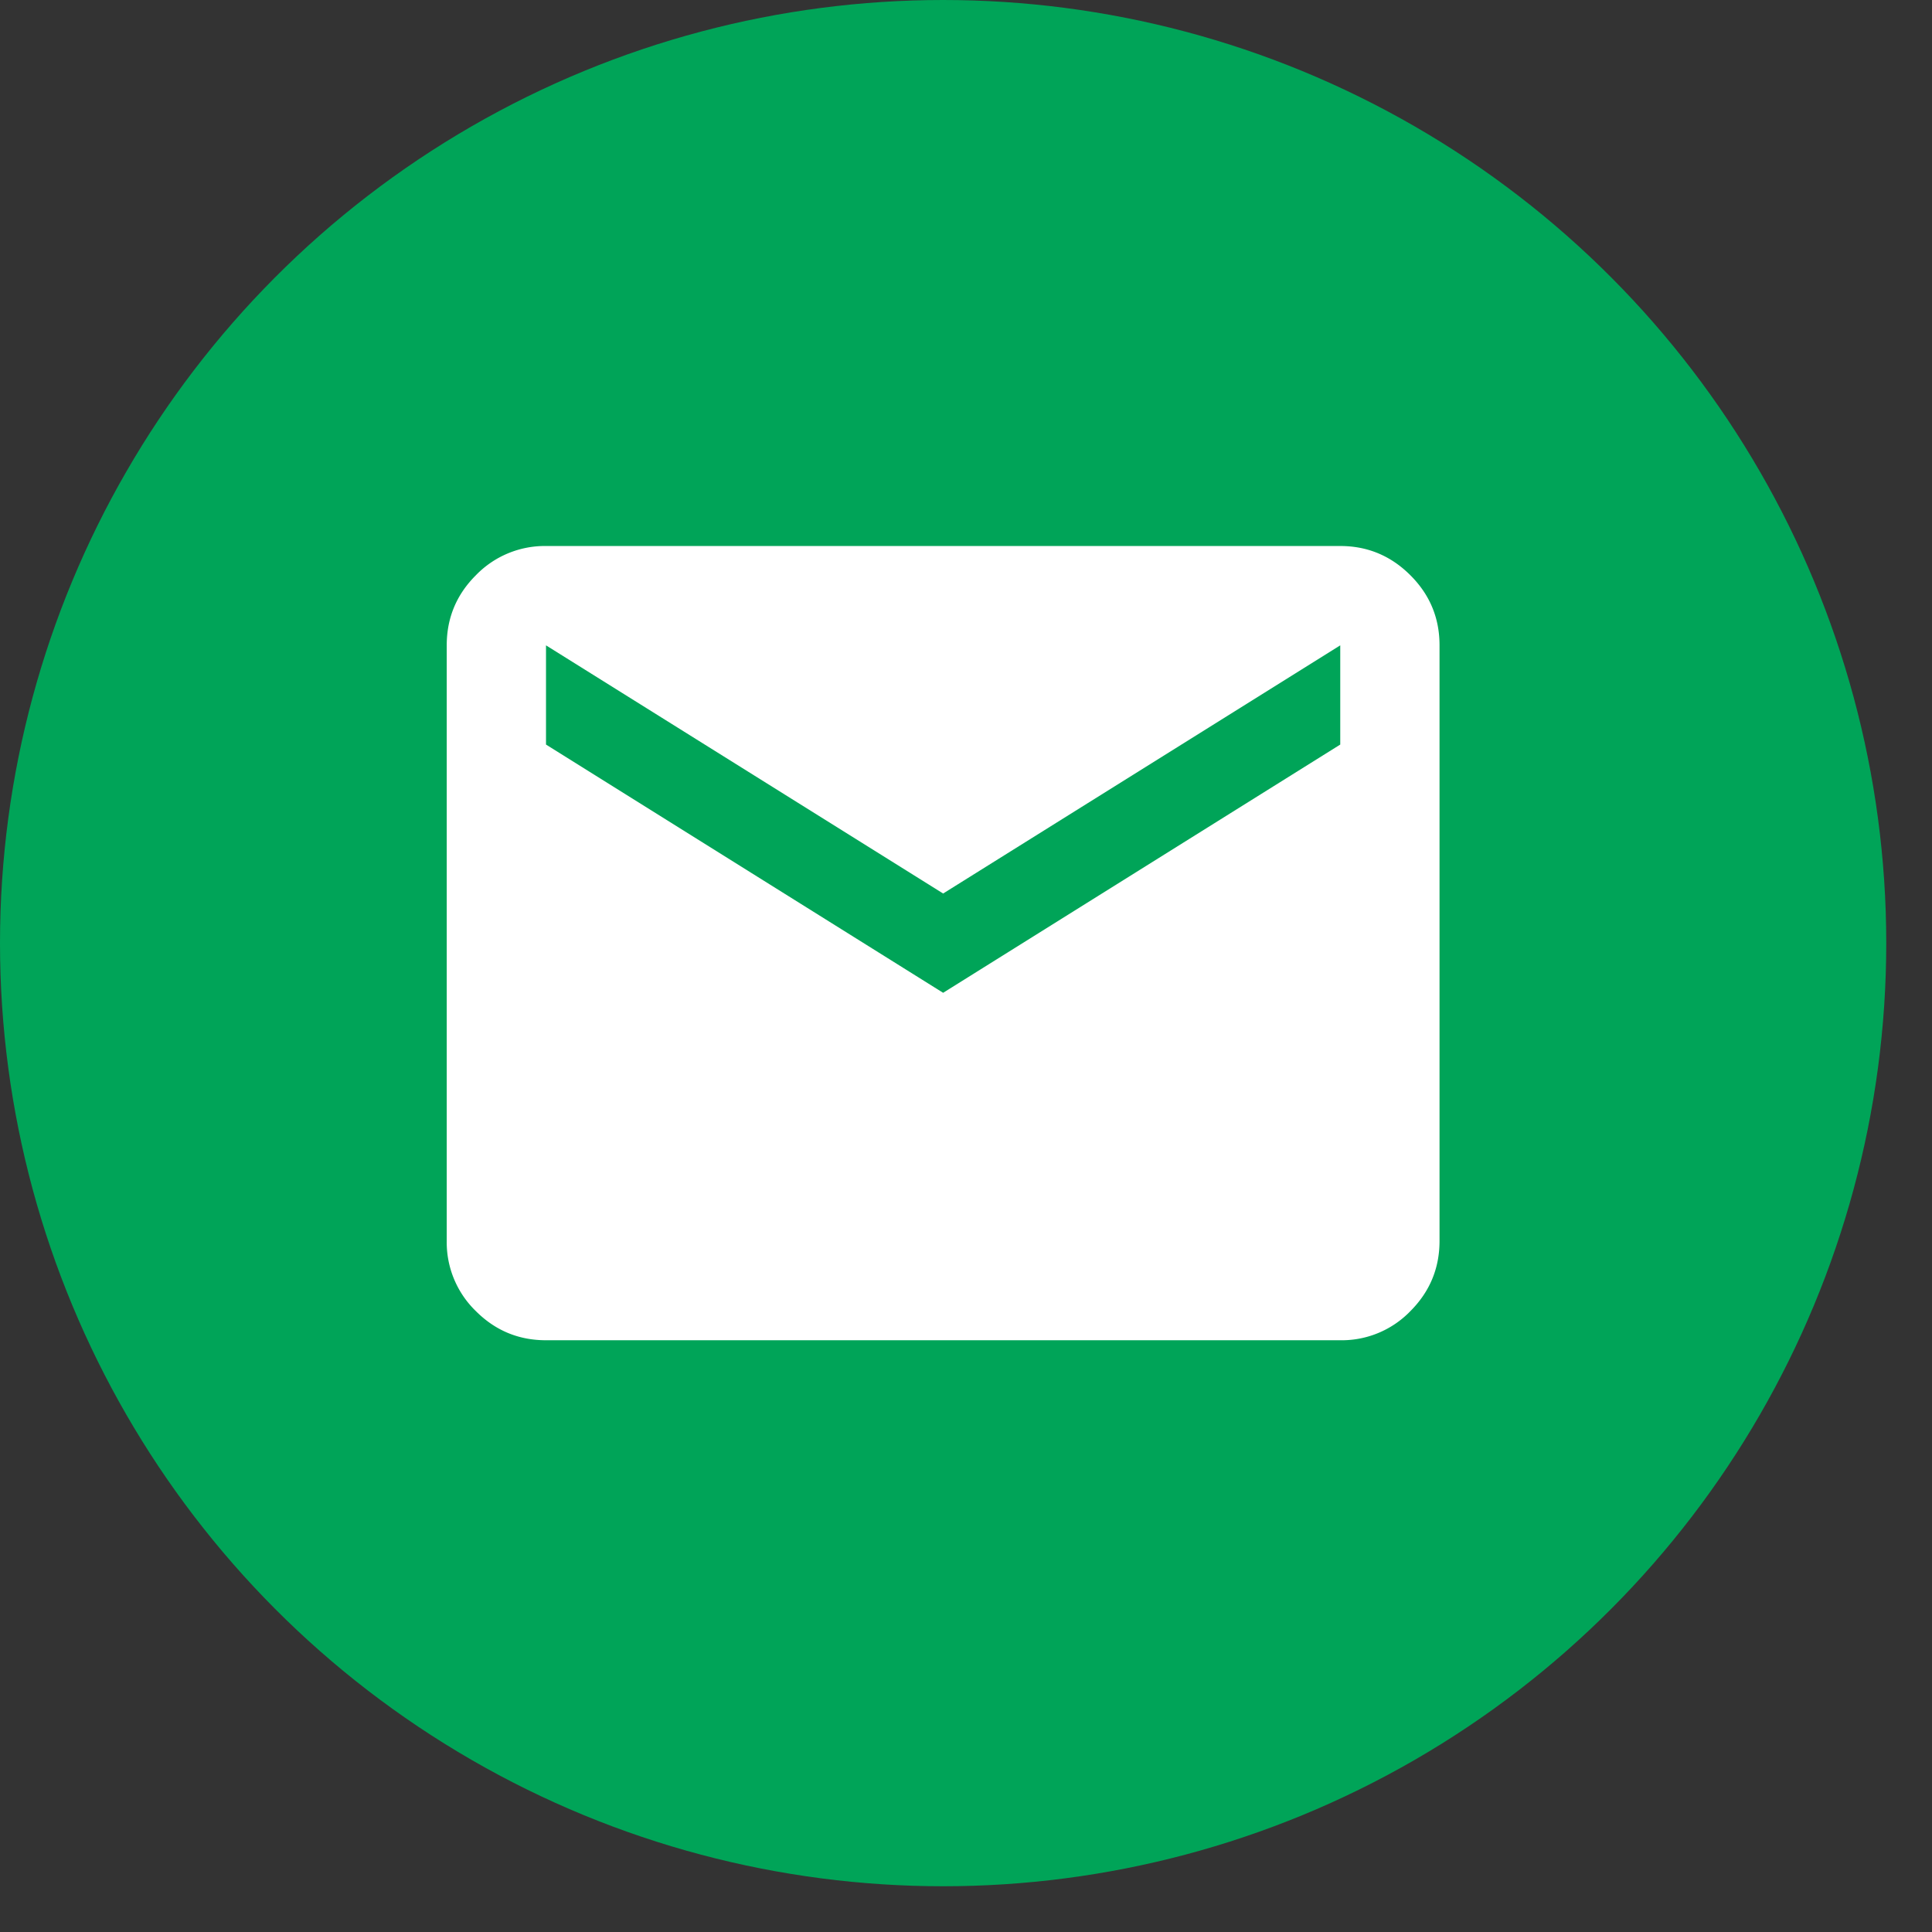 <svg xmlns="http://www.w3.org/2000/svg" width="31" height="31" fill="none" viewBox="0 0 31 31"><rect x="0" y="0" width="31" height="31" fill="#333333" stroke="none"/><circle cx="15.133" cy="15.133" r="15.133" fill="#00A458"/><path fill="#fff" d="M8.76 21.505c-.437 0-.812-.155-1.124-.467a1.537 1.537 0 0 1-.468-1.126v-9.557c0-.439.156-.814.468-1.125a1.538 1.538 0 0 1 1.125-.469h12.744c.438 0 .813.157 1.125.469.313.312.468.687.468 1.124v9.558c0 .438-.156.814-.468 1.126a1.53 1.53 0 0 1-1.125.467H8.76Zm6.373-5.575 6.372-3.983v-1.592l-6.372 3.982-6.372-3.982v1.592l6.372 3.983Z"/></svg>